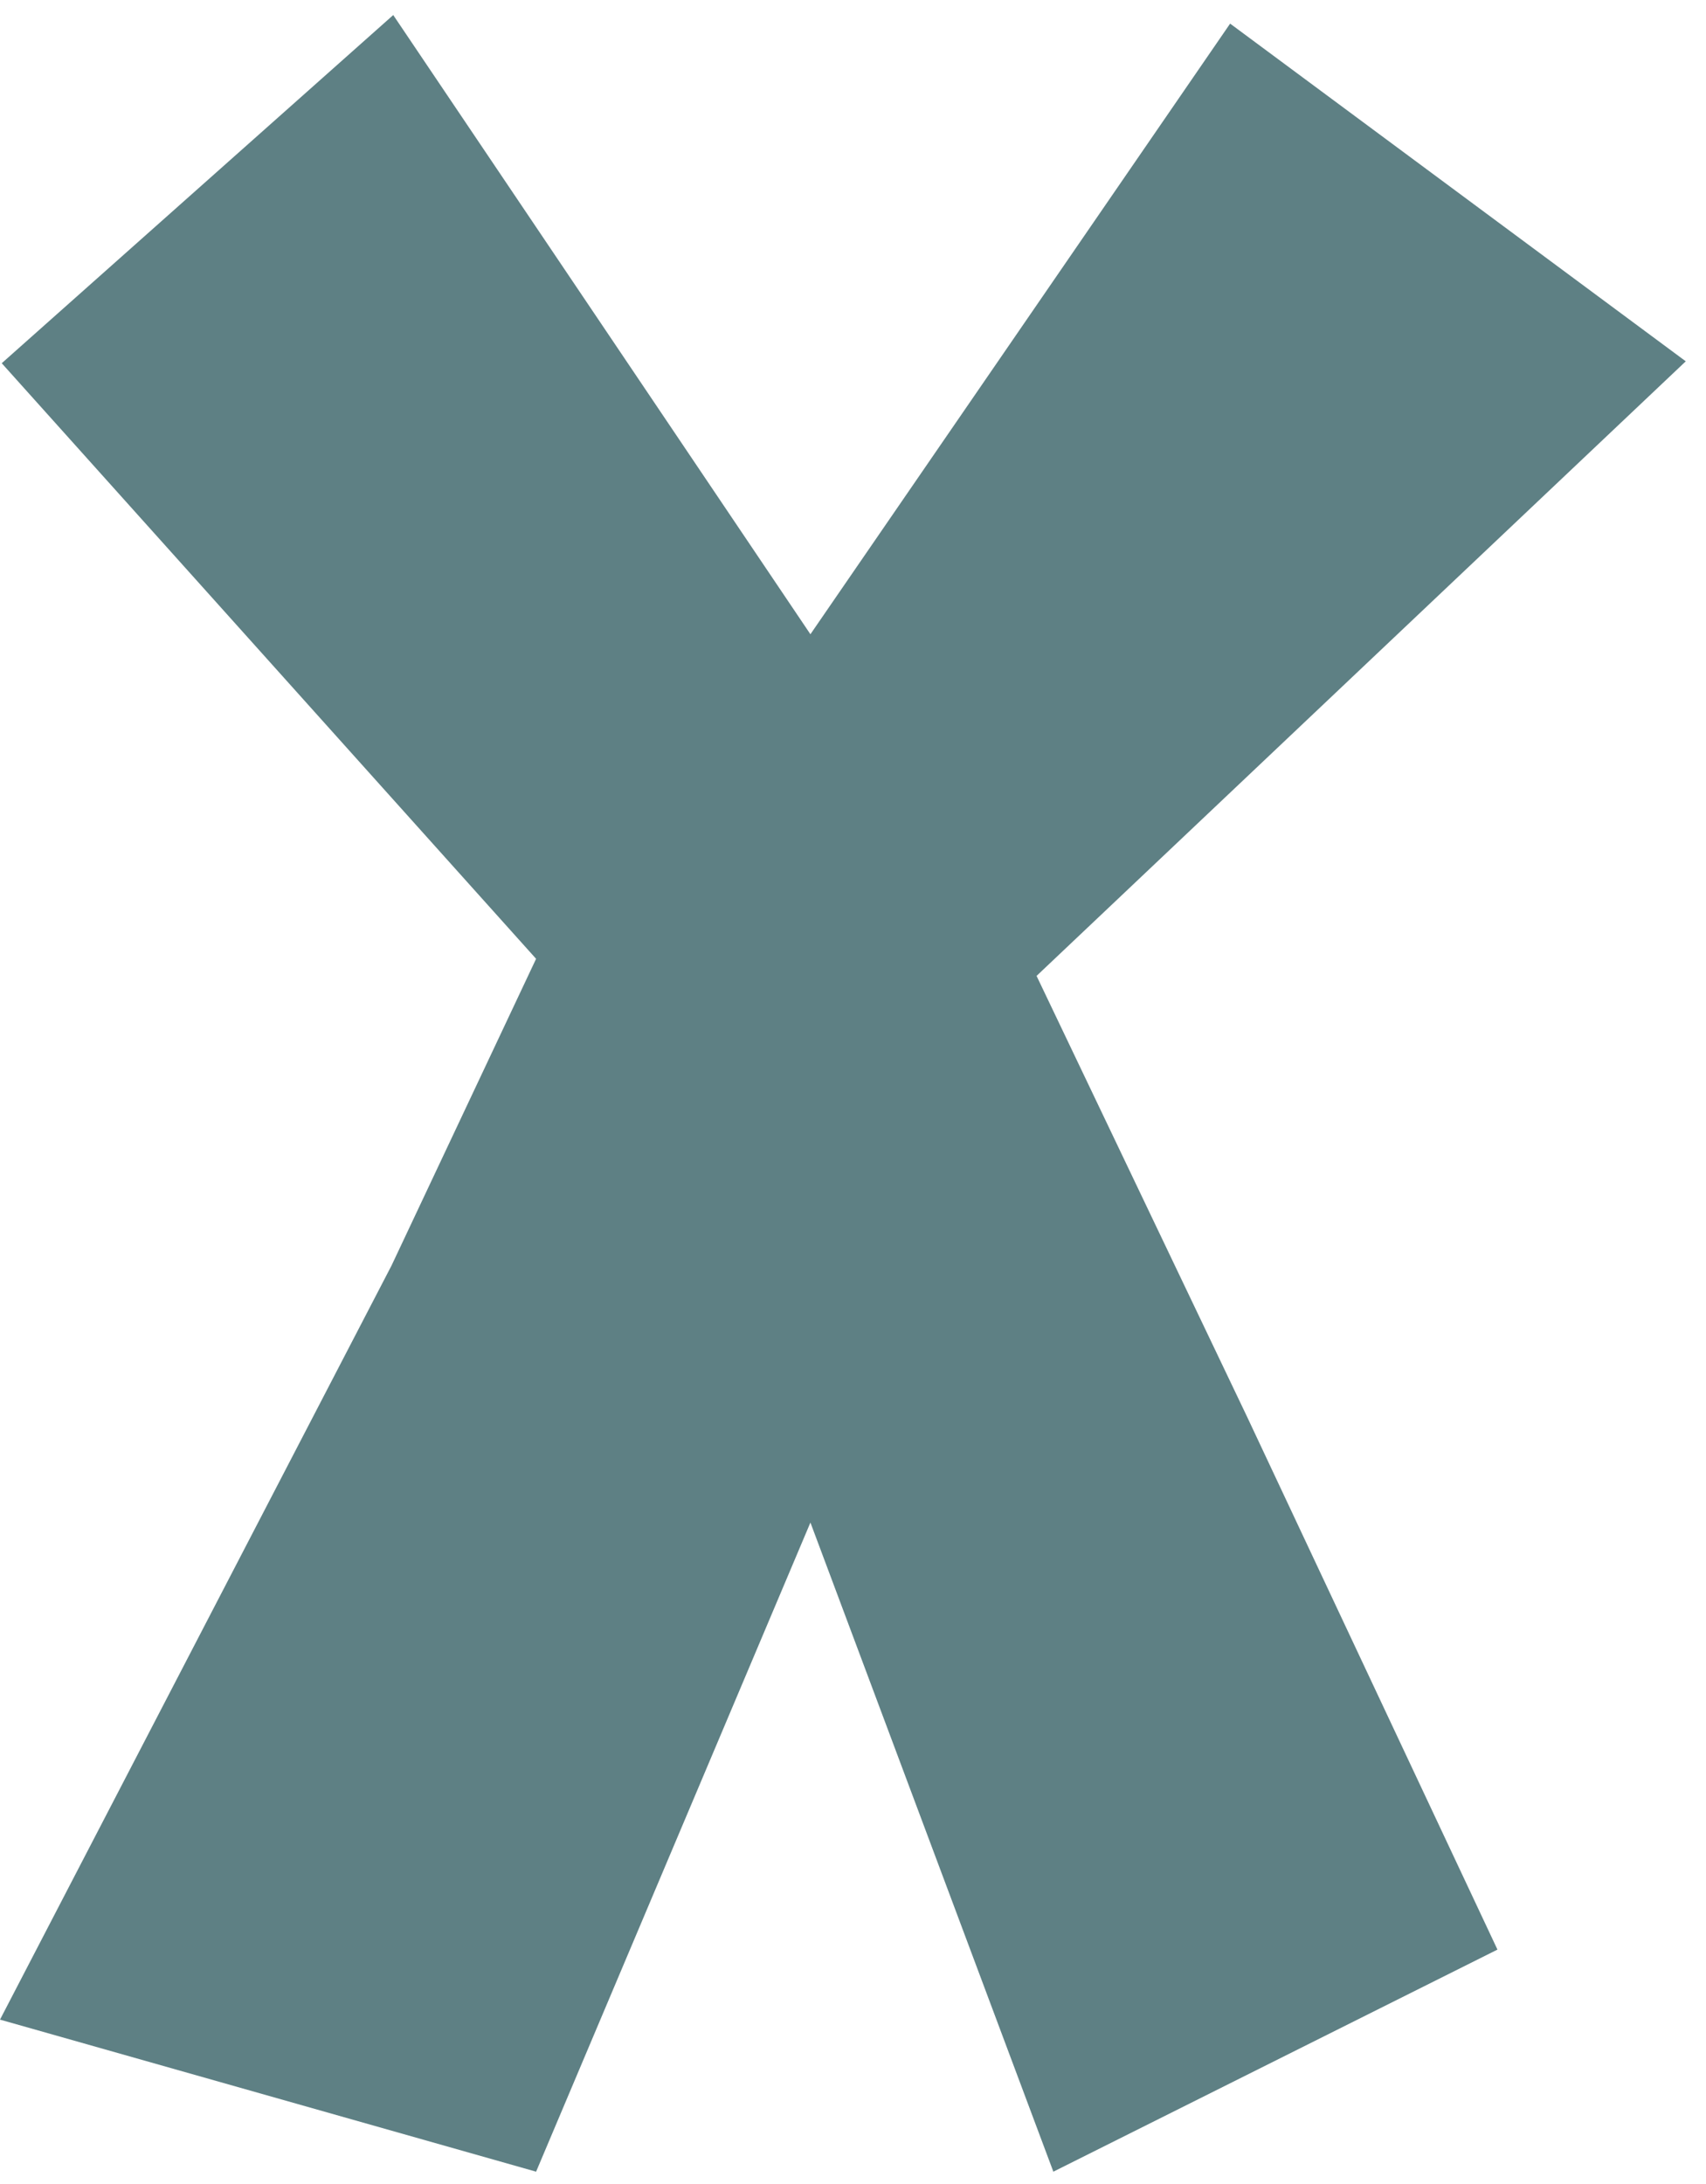 <svg width="50" height="64" viewBox="0 0 50 64" fill="none" xmlns="http://www.w3.org/2000/svg">
<g clip-path="url(#clip0_191_248)">
<path d="M11.525 0.441L23.752 18.586L36.053 0.692L49.407 10.588L30.38 28.598L36.554 41.526L43.888 57.131L30.872 63.639L23.752 44.617L15.712 63.639L0 59.183L11.474 37.088L15.712 28.097L0.051 10.644L11.525 0.441Z" fill="#5E8084"/>
</g>
<defs>
<clipPath id="clip0_191_248">
<rect width="49.407" height="63.197" fill="white" transform="translate(0 0.441)"/>
</clipPath>
</defs>
</svg>
